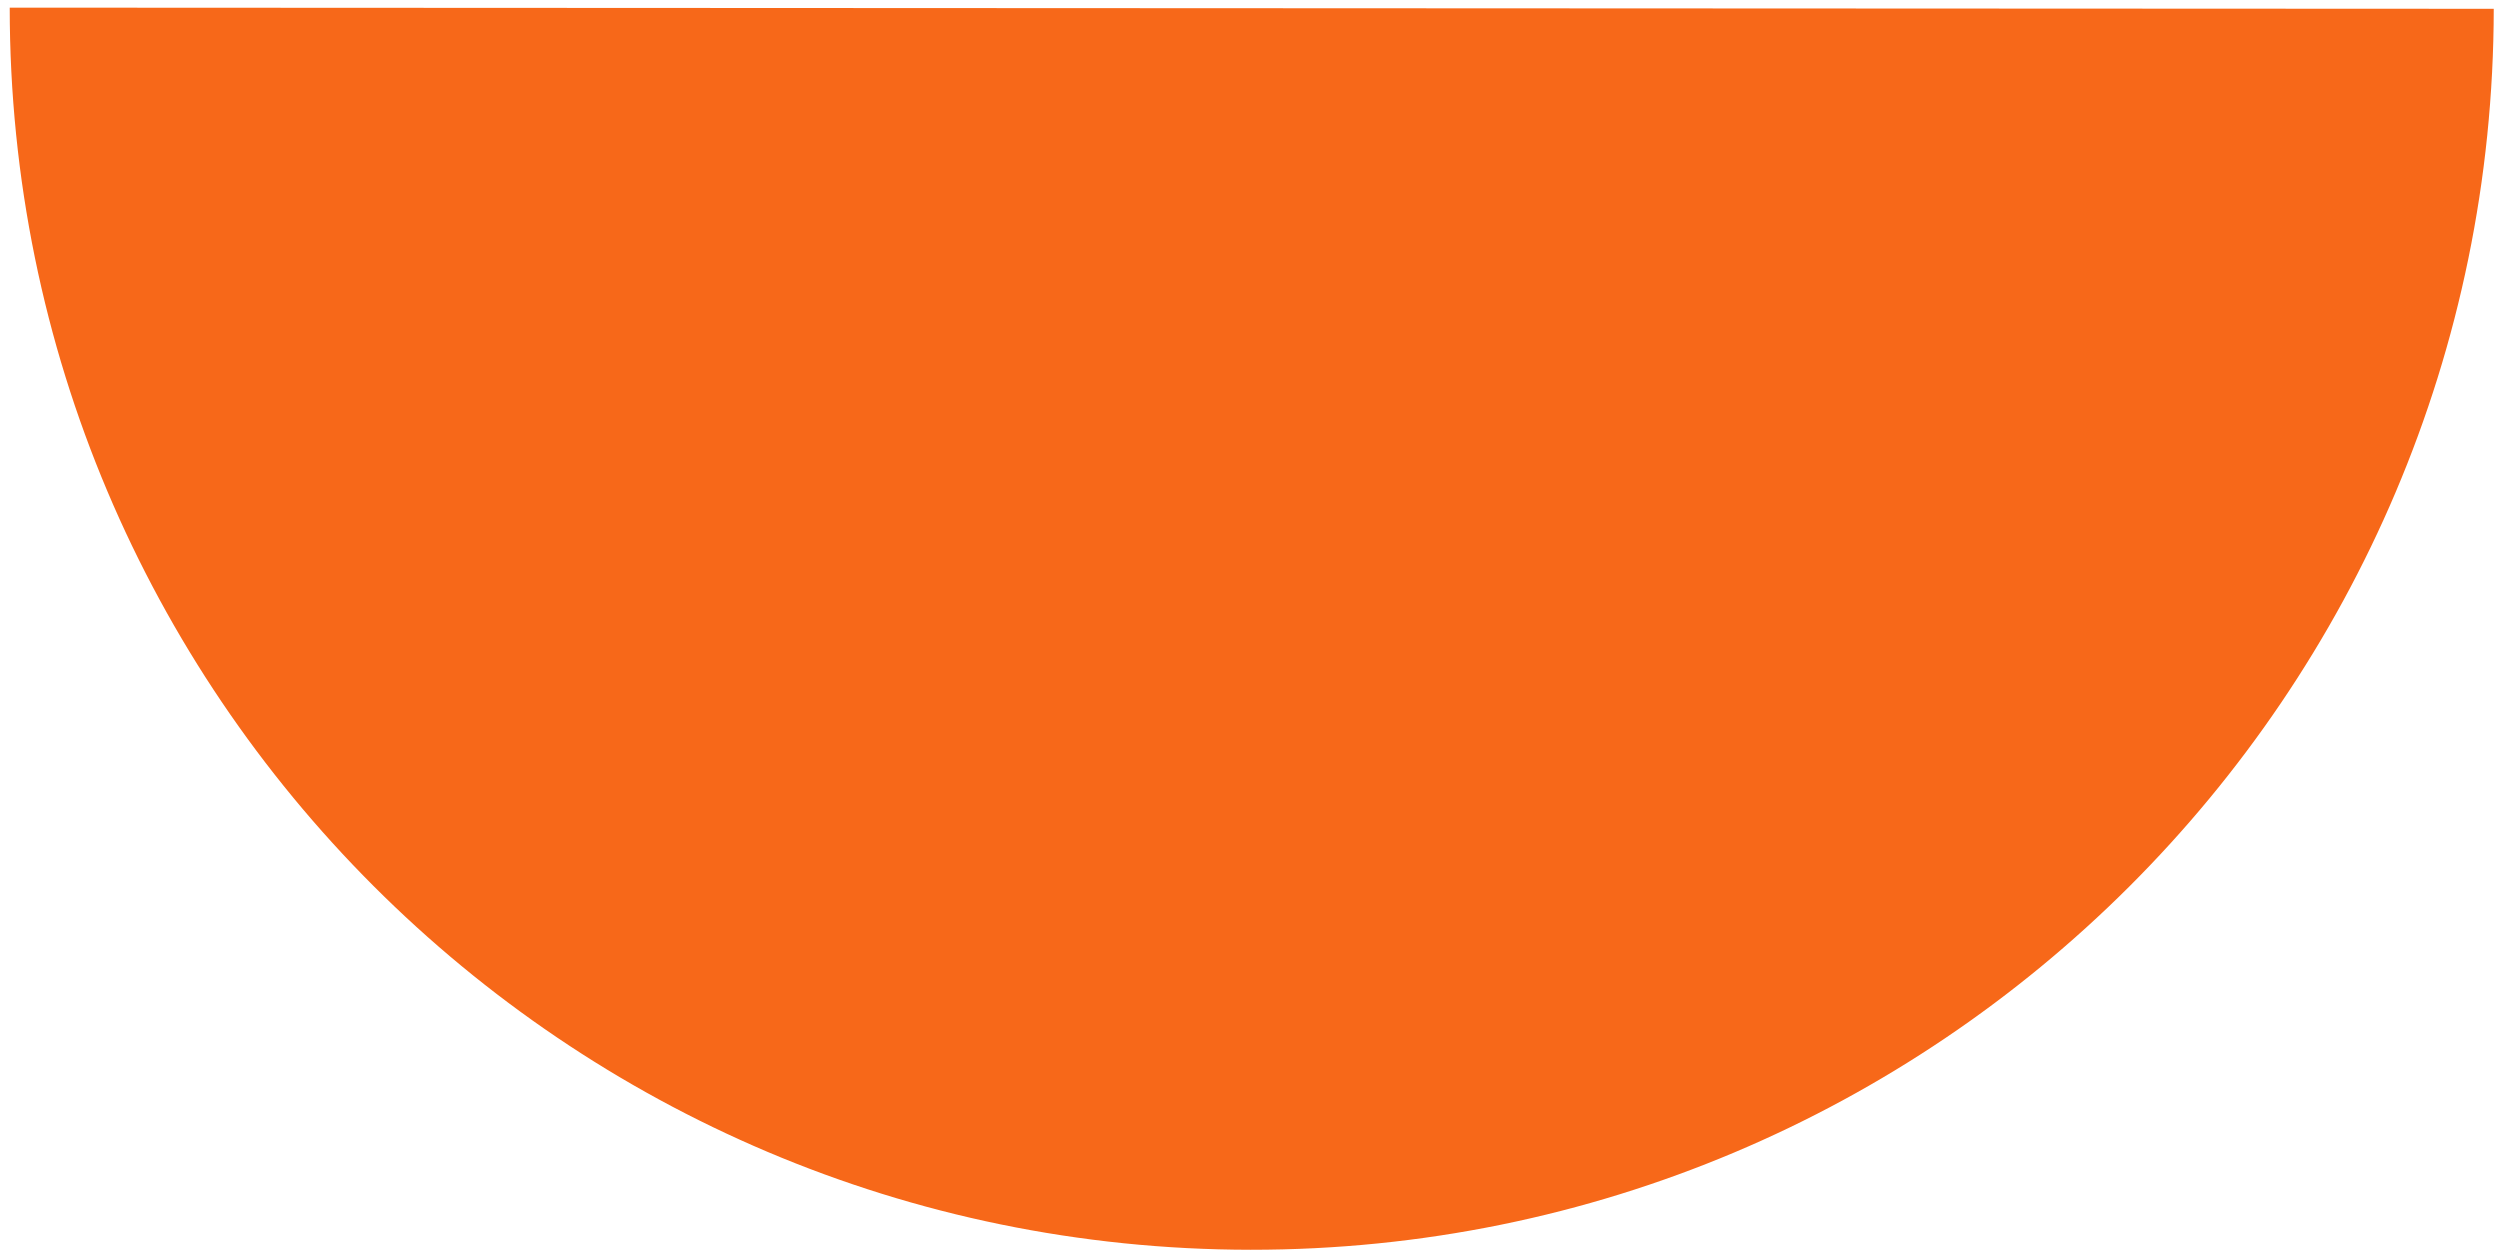 <svg xmlns="http://www.w3.org/2000/svg" viewBox="0 0 108 54" width="108" height="54">
	<defs>
		<clipPath clipPathUnits="userSpaceOnUse" id="cp1">
			<path d="M-729 -8503L3111 -8503L3111 6119L-729 6119Z" />
		</clipPath>
	</defs>
	<style>
		tspan { white-space:pre }
		.shp0 { fill: #f76819 } 
	</style>
	<g id="Page 1" clip-path="url(#cp1)">
		<path id="Path 65" class="shp0" d="M107.73 0.38C107.7 30.01 83.66 54.01 54.03 53.99C24.42 53.97 0.42 29.95 0.42 0.33" />
	</g>
</svg>